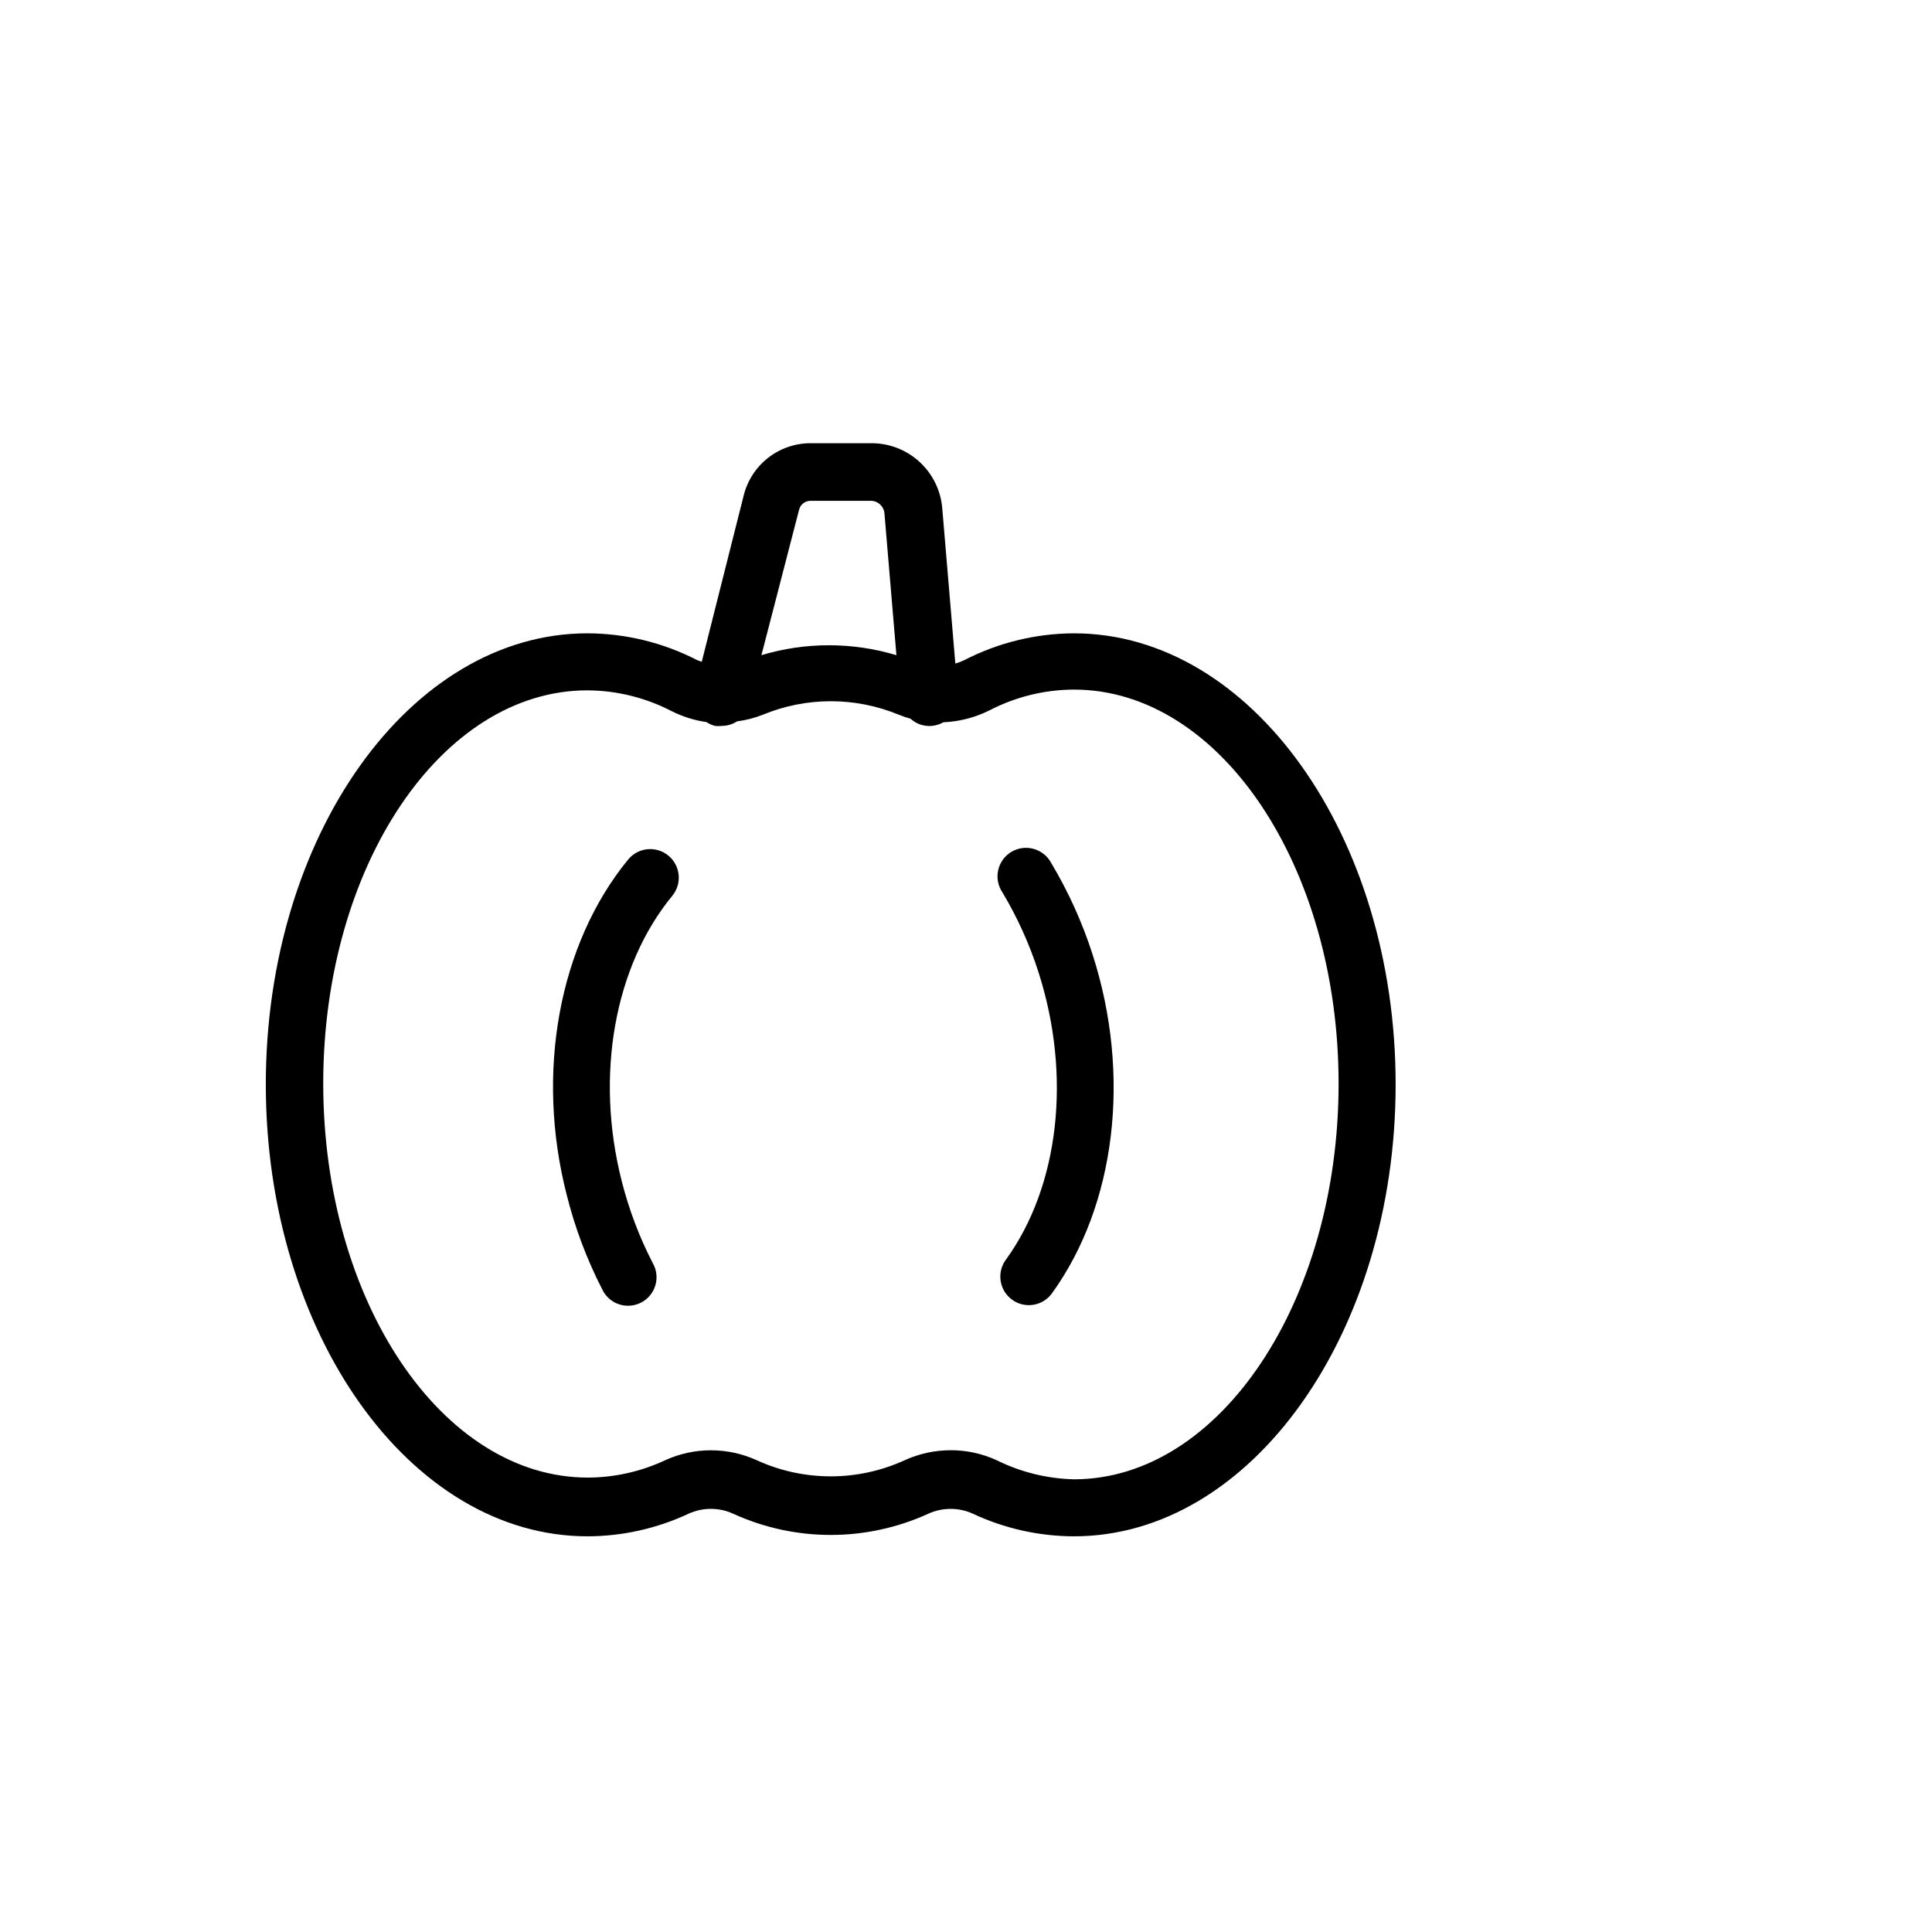 <?xml version="1.0" encoding="UTF-8"?>
<!-- Uploaded to: SVG Repo, www.svgrepo.com, Generator: SVG Repo Mixer Tools -->
<svg fill="#000000" width="800px" height="800px" version="1.1" viewBox="144 144 512 512" xmlns="http://www.w3.org/2000/svg">
 <g>
  <path d="m299.69 551.14c9.262-0.023 18.41-2.07 26.801-5.996 3.746-1.707 8.047-1.707 11.789 0 16.43 7.508 35.312 7.508 51.742 0 3.746-1.699 8.043-1.699 11.789 0 8.391 3.926 17.539 5.973 26.801 5.996 46.957 0 85.246-53.855 85.246-119.75 0-65.898-38.289-119.55-85.246-119.55-10.113 0.035-20.074 2.473-29.066 7.106-0.766 0.367-1.555 0.668-2.371 0.906l-3.477-41.262c-0.418-4.711-2.594-9.086-6.094-12.262-3.504-3.176-8.07-4.914-12.797-4.871h-16.023c-4.062 0.004-8.012 1.363-11.215 3.863-3.203 2.5-5.481 6-6.469 9.941l-11.133 44.137-1.211-0.453h0.004c-8.992-4.637-18.957-7.07-29.07-7.106-47.004 0-85.246 53.605-85.246 119.55s38.238 119.75 85.246 119.75zm56.074-272.05c0.344-1.391 1.59-2.367 3.019-2.371h16.023c1.852 0.02 3.394 1.43 3.578 3.277l3.176 37.633h-0.004c-11.664-3.508-24.105-3.508-35.77 0zm-56.074 47.859c7.75 0.043 15.383 1.926 22.266 5.492 2.914 1.469 6.043 2.453 9.27 2.922 0.695 0.461 1.461 0.801 2.269 1.008 0.617 0.078 1.246 0.078 1.863 0 1.414-0.016 2.797-0.438 3.981-1.207 2.348-0.297 4.652-0.891 6.852-1.766 11.52-4.754 24.453-4.754 35.973 0 1.02 0.414 2.062 0.77 3.125 1.059 1.539 1.414 3.609 2.109 5.691 1.914 1.062-0.102 2.094-0.426 3.023-0.957 4.297-0.184 8.504-1.285 12.344-3.223 6.887-3.551 14.52-5.414 22.266-5.441 38.691 0 70.129 46.855 70.129 104.44 0.004 57.582-31.434 104.84-70.129 104.84-7.102-0.168-14.086-1.887-20.453-5.039-3.824-1.762-7.984-2.672-12.191-2.668-4.188 0.004-8.328 0.895-12.141 2.617-12.453 5.727-26.781 5.746-39.25 0.051-7.727-3.531-16.605-3.531-24.332 0-6.406 2.996-13.387 4.562-20.457 4.586-38.691 0-70.129-46.855-70.129-104.44 0-57.586 31.336-104.19 70.031-104.19z"/>
  <path d="m303.57 485.64c0.863 1.879 2.457 3.32 4.41 3.988 1.957 0.672 4.102 0.512 5.934-0.438 1.836-0.953 3.199-2.613 3.777-4.598 0.574-1.984 0.316-4.117-0.723-5.902-3.559-6.902-6.312-14.188-8.211-21.715-7.106-27.91-1.965-56.879 13.402-75.57v-0.004c2.656-3.227 2.195-7.996-1.031-10.652-3.231-2.66-8-2.195-10.656 1.031-18.34 22.371-24.637 56.426-16.273 88.922 2.16 8.645 5.305 17.012 9.371 24.938z"/>
  <path d="m419.2 401.61c8.816 27.406 5.543 56.68-8.664 76.277h-0.004c-2.449 3.383-1.691 8.105 1.688 10.555 3.383 2.449 8.105 1.695 10.555-1.688 16.93-23.426 21.059-57.836 10.781-89.777-2.723-8.488-6.406-16.633-10.98-24.285-0.973-1.828-2.652-3.176-4.648-3.731-1.996-0.555-4.133-0.27-5.91 0.797-1.777 1.066-3.039 2.812-3.488 4.832-0.453 2.023-0.055 4.141 1.098 5.859 3.988 6.664 7.203 13.766 9.574 21.16z"/>
 </g>
</svg>